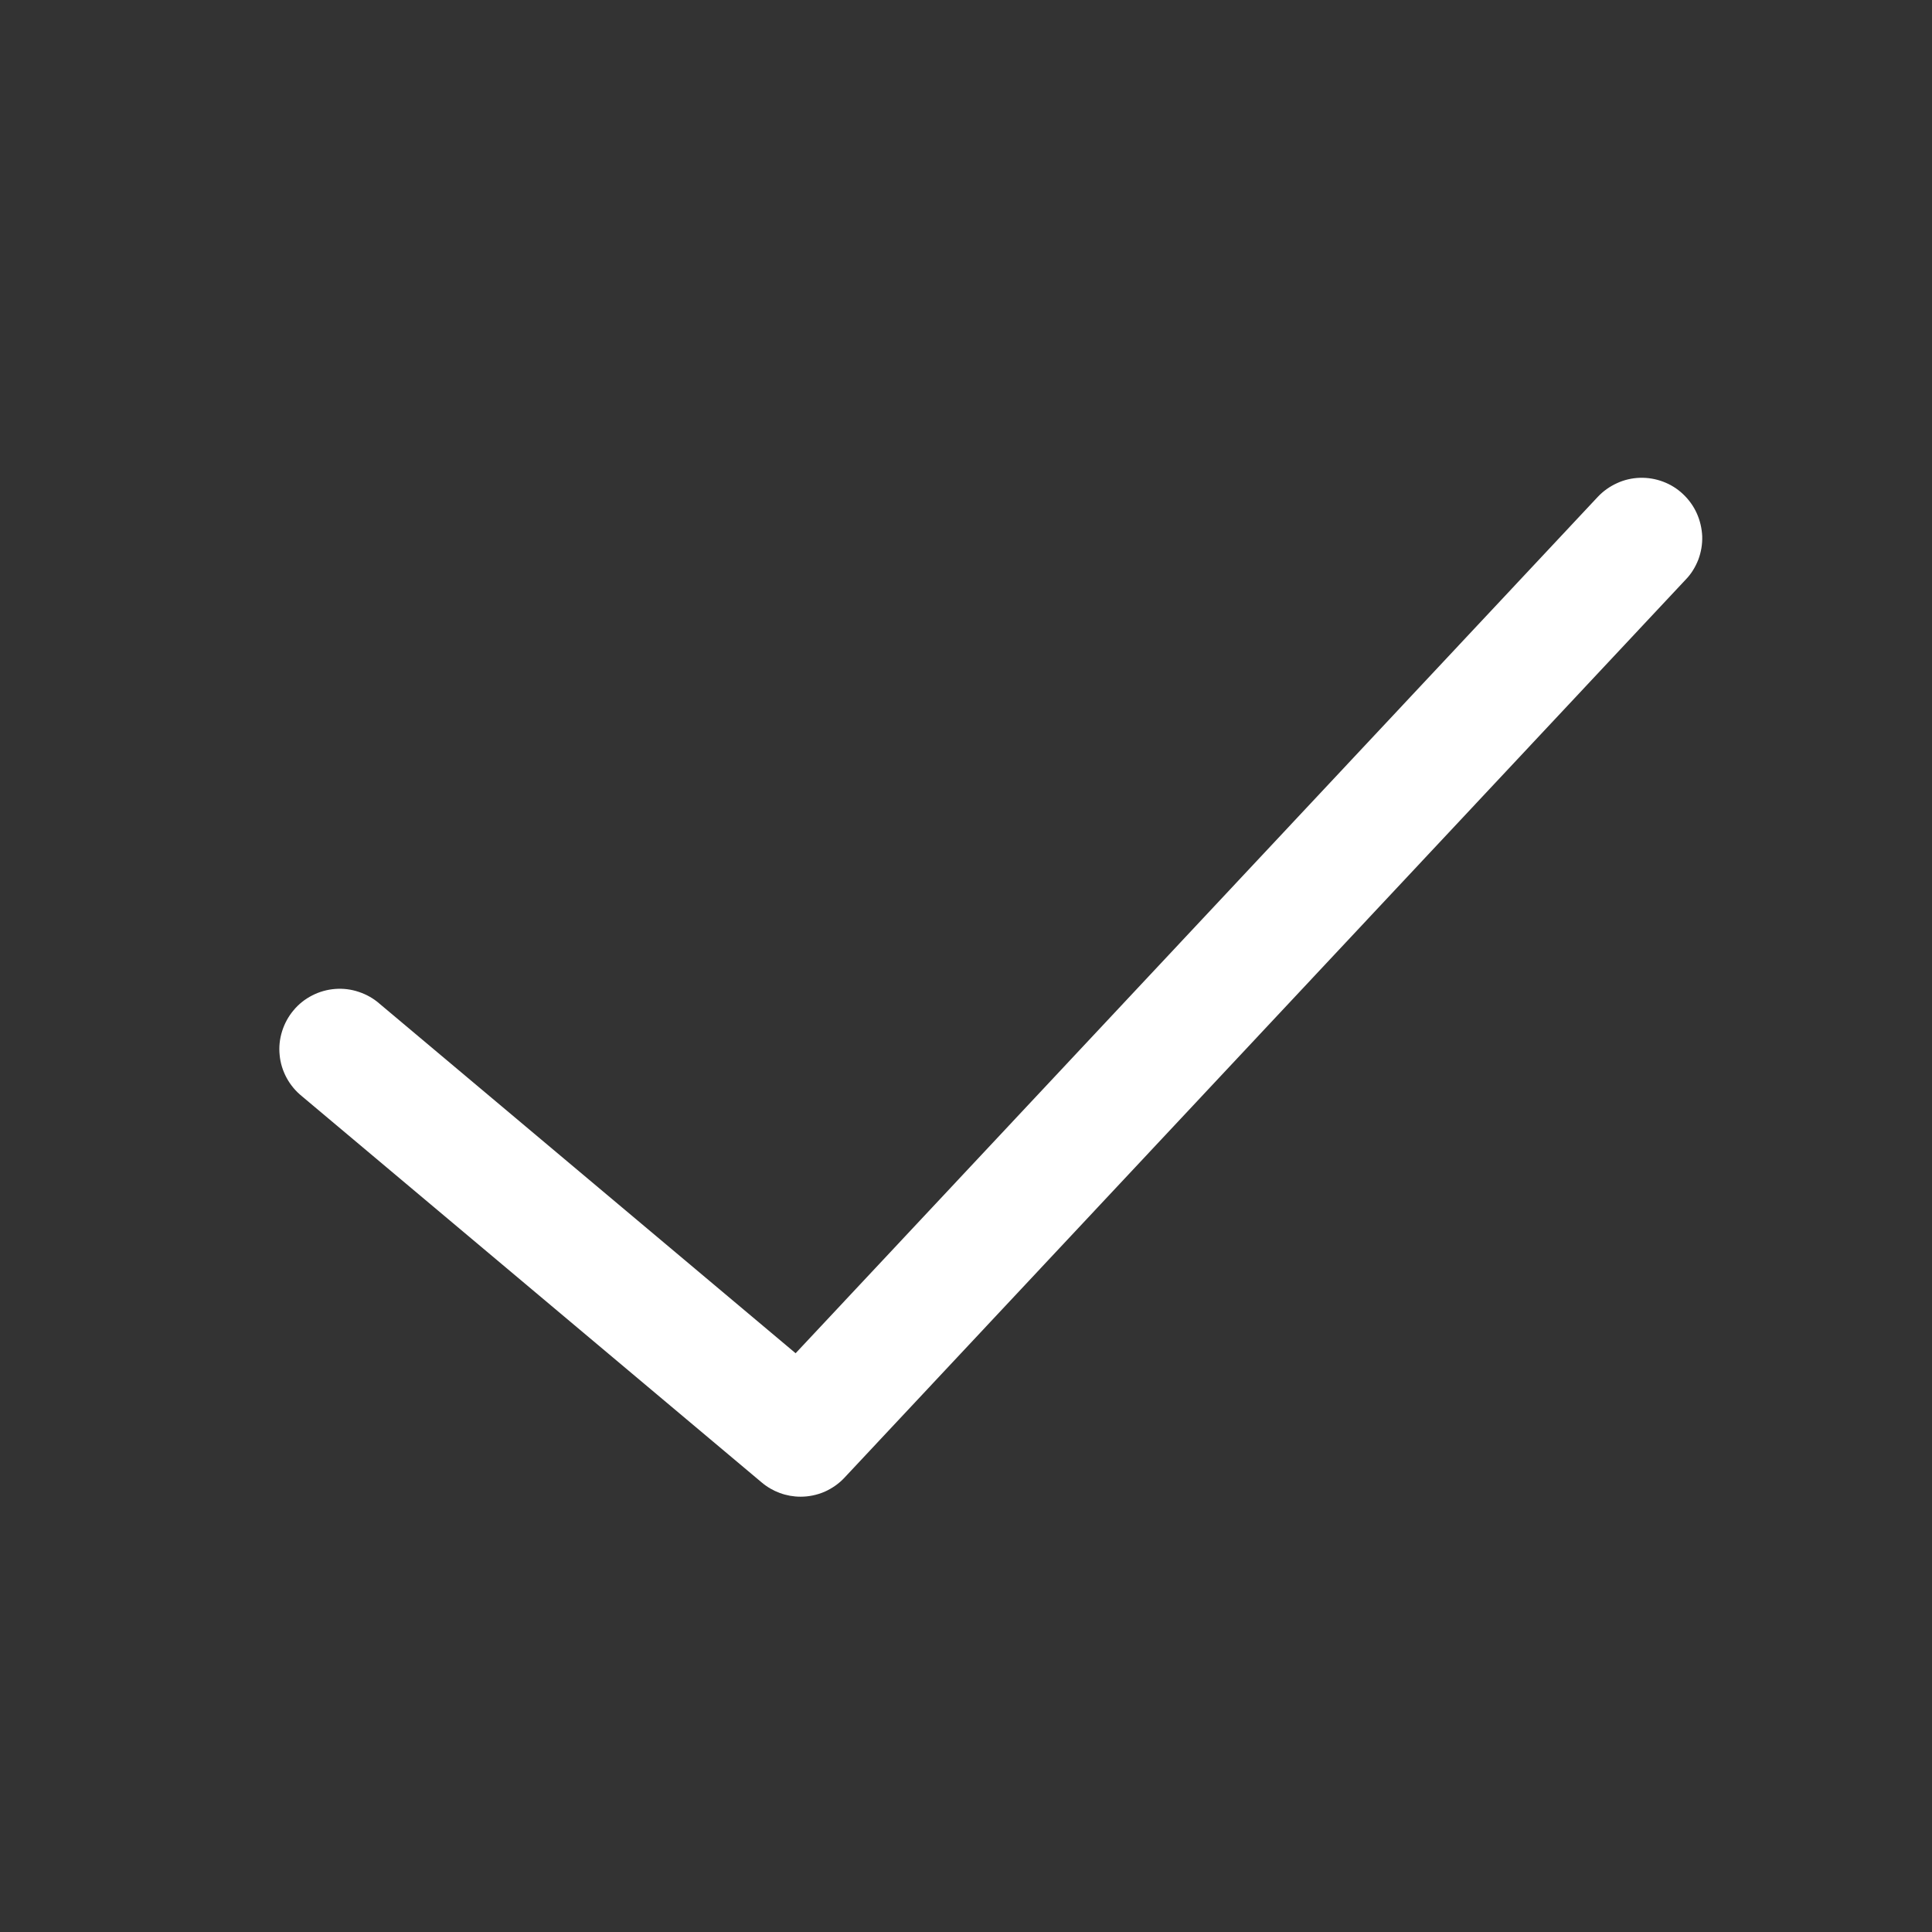 <svg width="16" height="16" viewBox="0 0 16 16" fill="none" xmlns="http://www.w3.org/2000/svg">
<rect x="0" y="0" width="16" height="16" fill="#333333" stroke="none"/>
<path d="M13.938 4.092C13.891 4.047 13.834 4.012 13.773 3.989C13.712 3.966 13.646 3.955 13.581 3.957C13.515 3.959 13.45 3.974 13.39 4.002C13.331 4.029 13.277 4.067 13.232 4.115L6.589 11.207L3.144 8.313C3.094 8.269 3.036 8.236 2.973 8.215C2.909 8.193 2.843 8.185 2.776 8.19C2.71 8.195 2.645 8.213 2.585 8.244C2.526 8.274 2.473 8.316 2.431 8.367C2.388 8.418 2.356 8.477 2.336 8.541C2.316 8.605 2.309 8.671 2.316 8.738C2.322 8.804 2.342 8.868 2.374 8.927C2.406 8.986 2.449 9.037 2.501 9.079L6.308 12.277C6.398 12.353 6.512 12.395 6.63 12.395C6.698 12.395 6.766 12.381 6.829 12.354C6.891 12.326 6.948 12.287 6.995 12.236L13.961 4.799C14.007 4.752 14.041 4.695 14.065 4.634C14.088 4.572 14.099 4.507 14.097 4.441C14.094 4.376 14.079 4.311 14.052 4.251C14.025 4.191 13.986 4.137 13.938 4.092Z" fill="white"/>
</svg>
